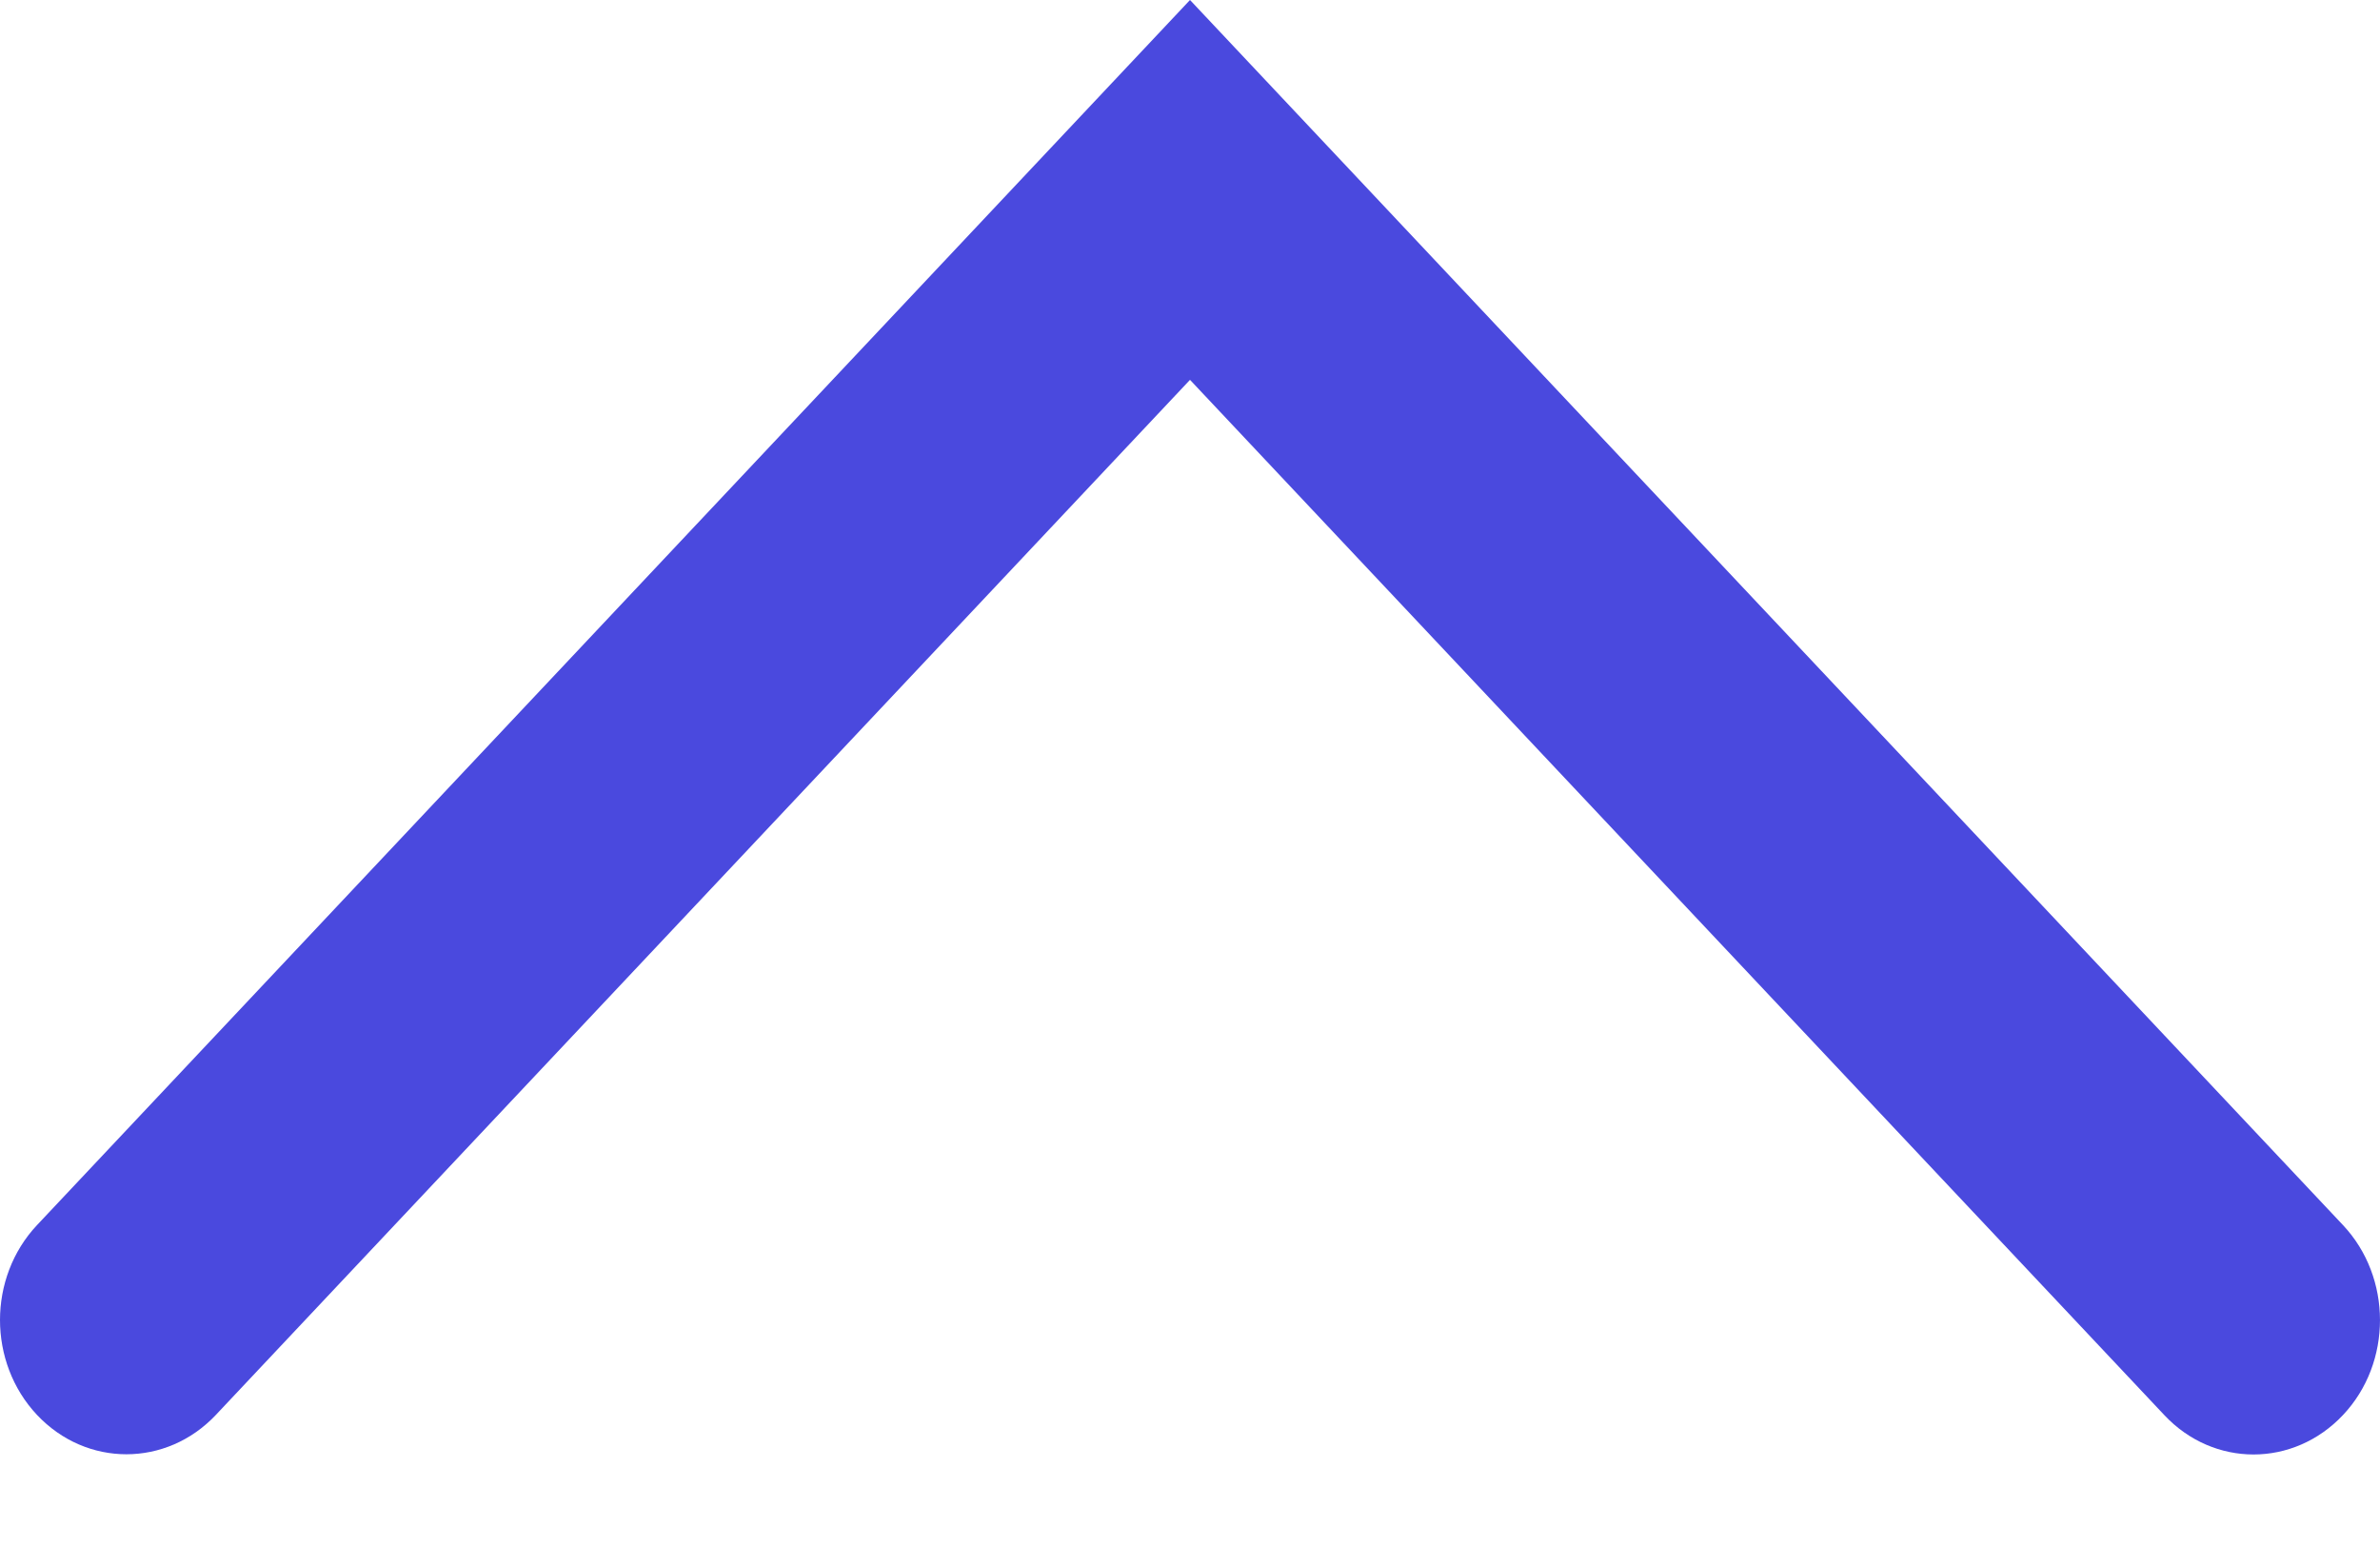 <svg width="20" height="13" viewBox="0 0 20 13" fill="none" xmlns="http://www.w3.org/2000/svg">
<path d="M4.84895e-07 11.093C4.72263e-07 10.804 0.104 10.515 0.311 10.295L10 2.70229e-07L19.689 10.295C20.103 10.735 20.104 11.451 19.689 11.891C19.273 12.333 18.601 12.333 18.187 11.891L10 3.192L1.814 11.89C1.398 12.331 0.726 12.331 0.311 11.89C0.104 11.67 4.97477e-07 11.381 4.84846e-07 11.092L4.84895e-07 11.093Z" fill="#4A49DE"/>
</svg>

